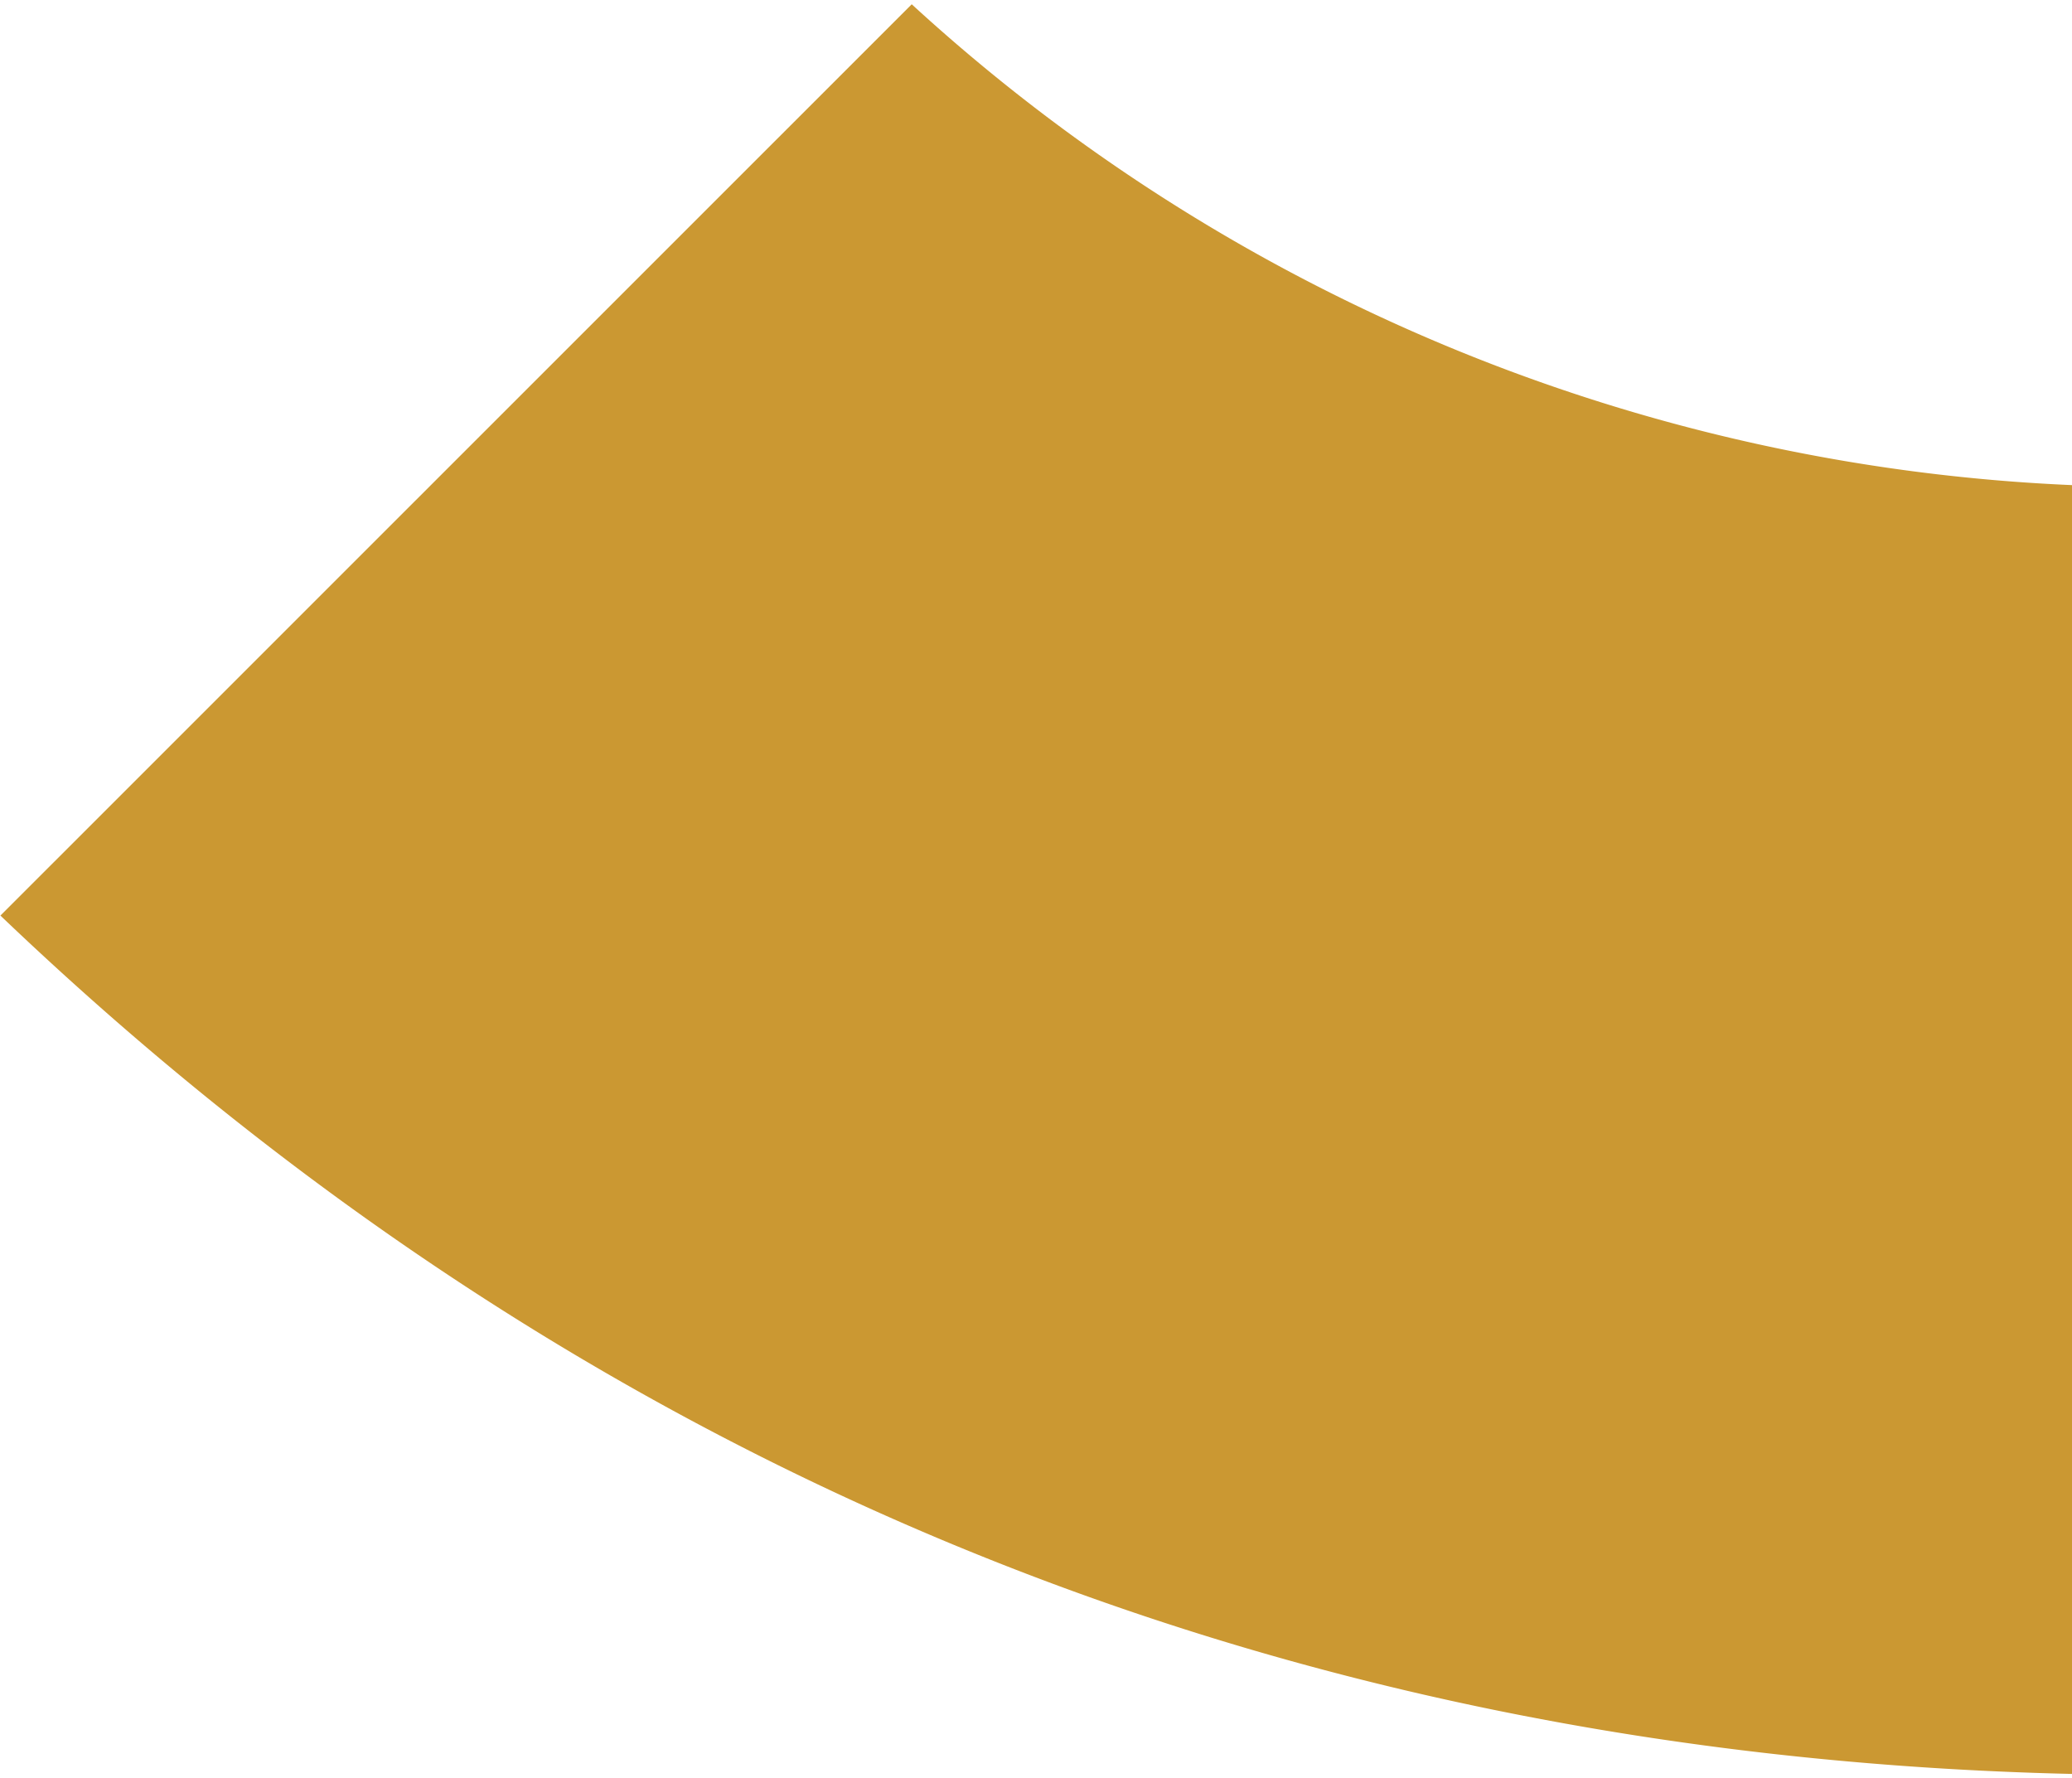 <svg xmlns="http://www.w3.org/2000/svg" id="Inactive_State620d63c643773" data-name="Inactive State" viewBox="0 0 148.81 127.08" aria-hidden="true" width="148px" height="127px"><defs><linearGradient class="cerosgradient" data-cerosgradient="true" id="CerosGradient_iddf8ce8cad" gradientUnits="userSpaceOnUse" x1="50%" y1="100%" x2="50%" y2="0%"><stop offset="0%" stop-color="#d1d1d1"/><stop offset="100%" stop-color="#d1d1d1"/></linearGradient><linearGradient/><style>.cls-1-620d63c643773{fill:#cb9832;}</style></defs><path class="cls-1-620d63c643773" d="M682,1159.75c41.47,39.61,91.48,60.33,148.81,61.64v-92.55a131.64,131.64,0,0,1-83.36-34.53Z" transform="translate(-681.97 -1094.31)"/></svg>